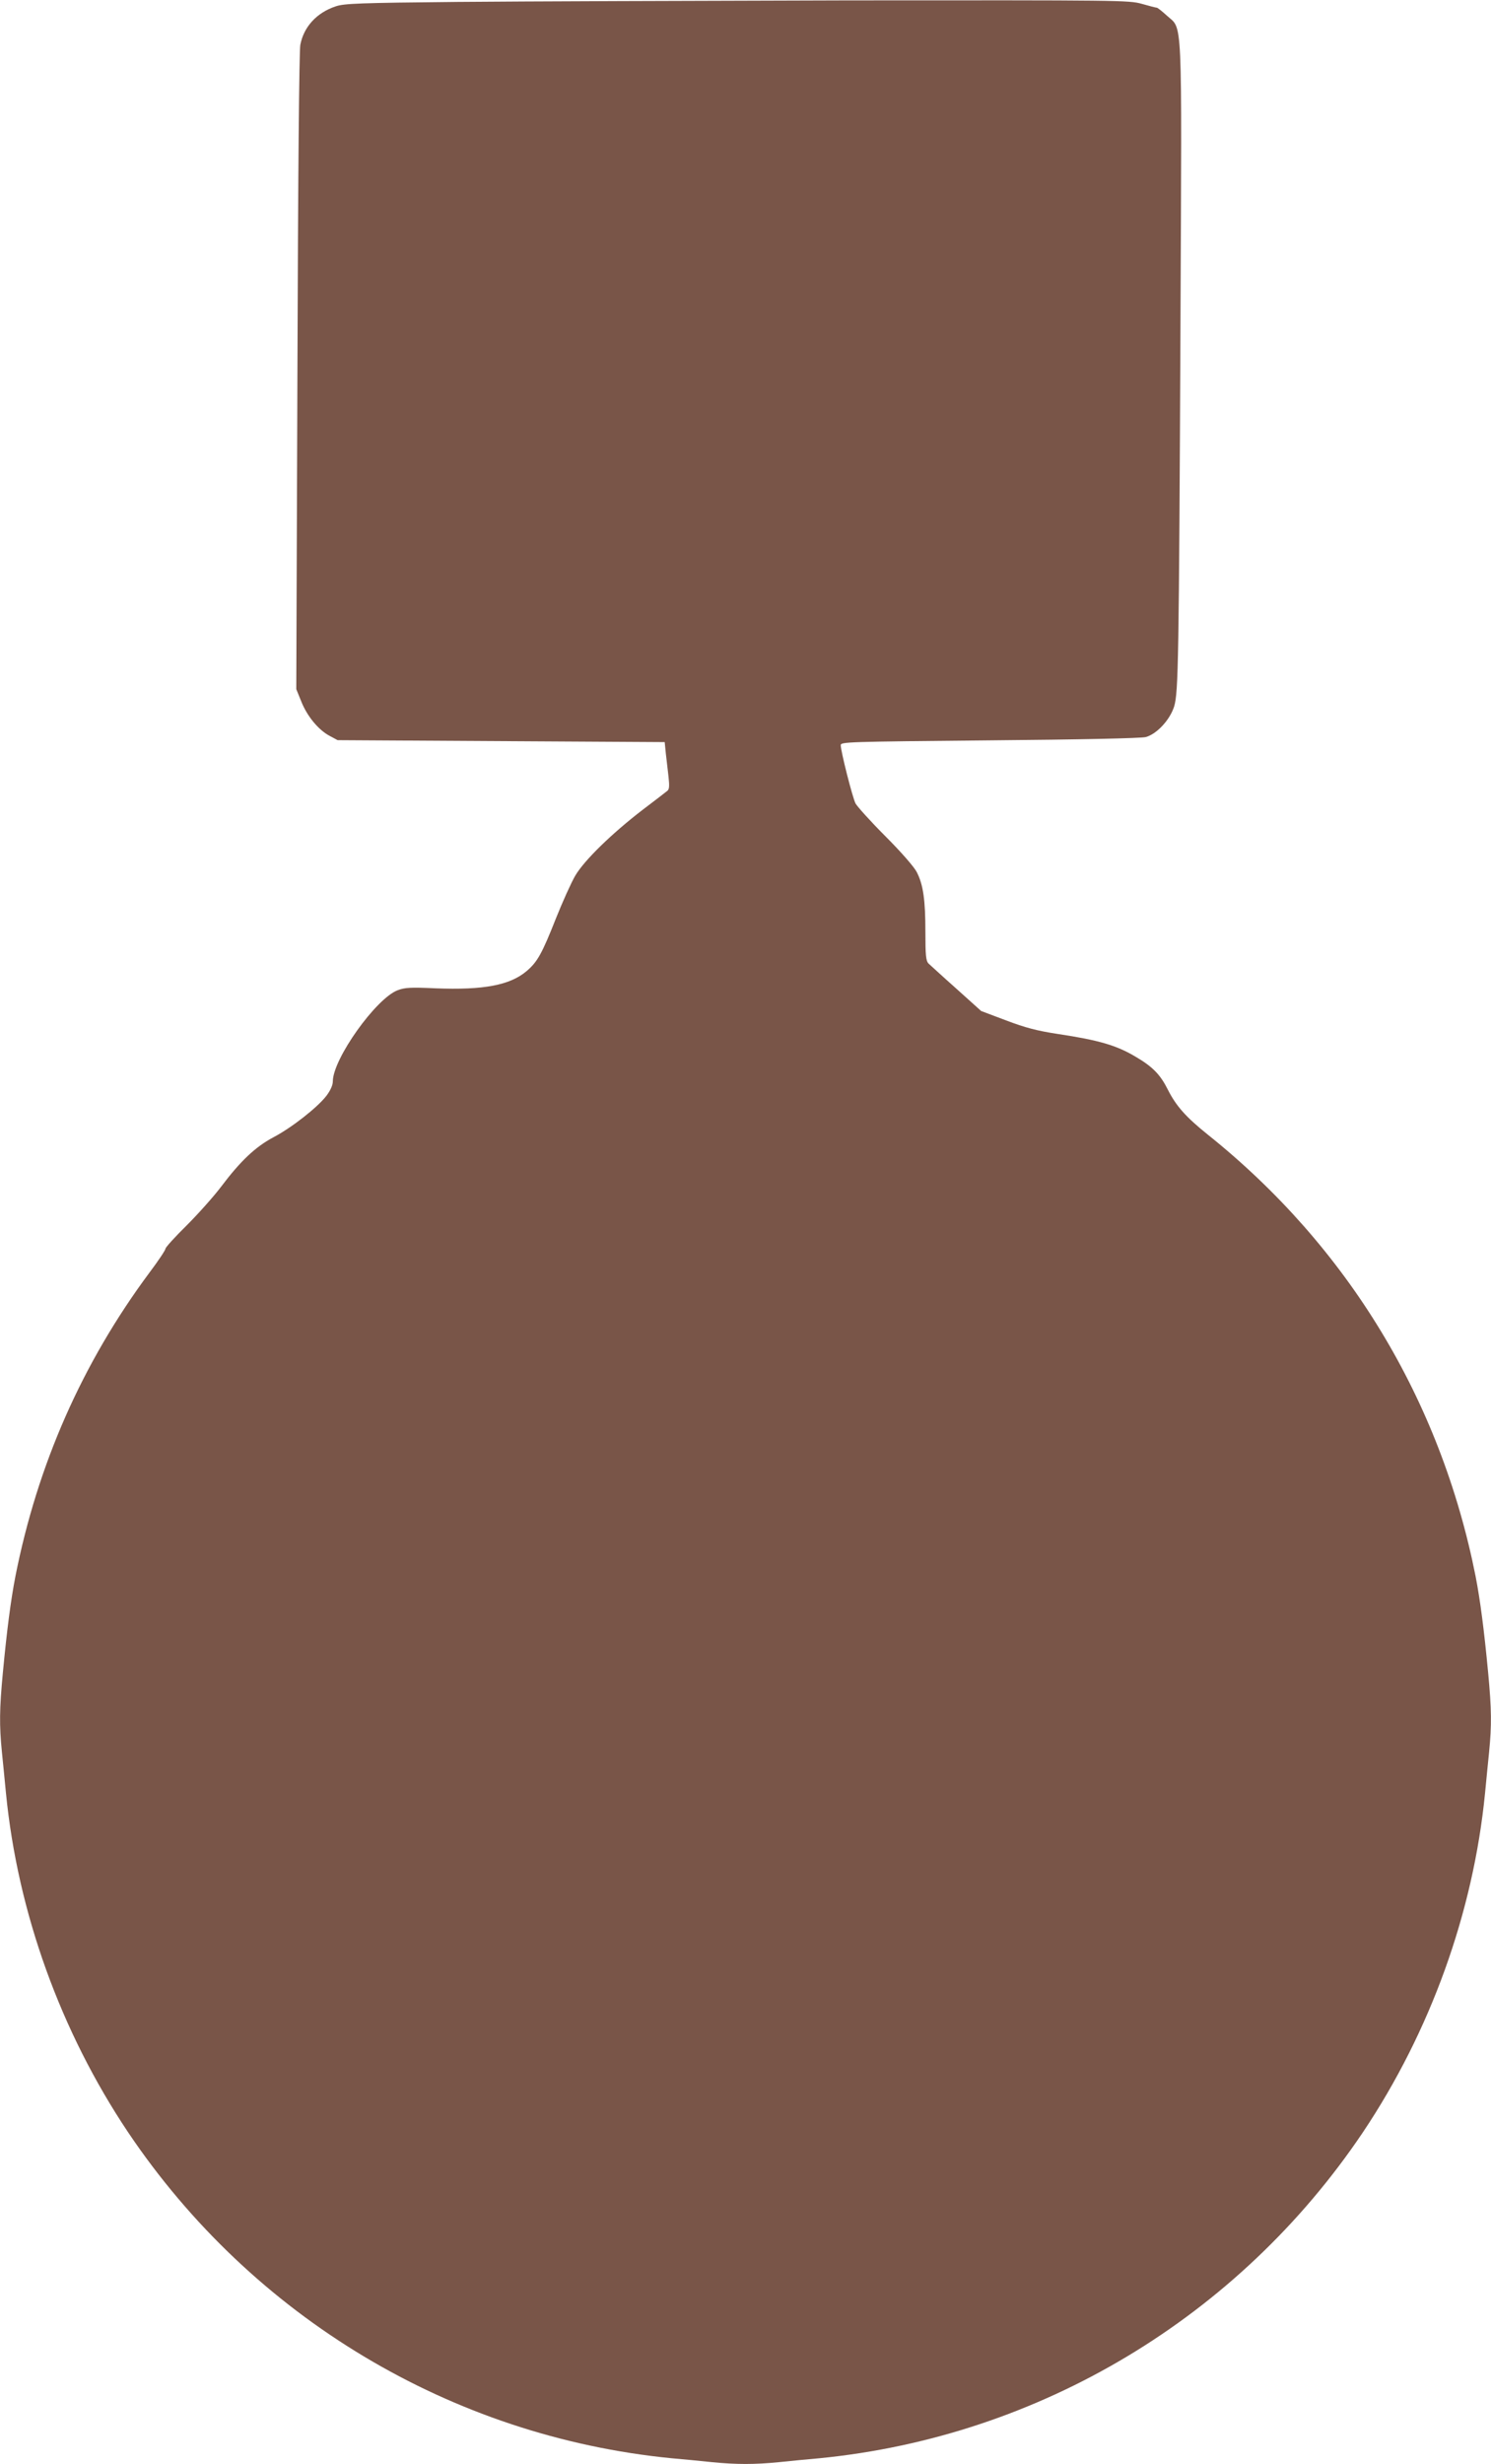 <?xml version="1.0" standalone="no"?>
<!DOCTYPE svg PUBLIC "-//W3C//DTD SVG 20010904//EN"
 "http://www.w3.org/TR/2001/REC-SVG-20010904/DTD/svg10.dtd">
<svg version="1.0" xmlns="http://www.w3.org/2000/svg"
 width="775pt" height="1280pt" viewBox="0 0 775 1280"
 preserveAspectRatio="xMidYMid meet">
<g transform="translate(0,1280) scale(0.1,-0.1)"
fill="#795548" stroke="none">
<path d="M2380 12790 c-512 -5 -591 -8 -635 -23 -99 -33 -166 -106 -184 -200
-6 -32 -12 -690 -15 -1699 l-6 -1648 26 -64 c30 -76 89 -148 148 -179 l41 -22
850 -5 850 -5 6 -60 c4 -33 10 -87 14 -121 5 -47 4 -64 -6 -72 -8 -7 -66 -51
-129 -99 -160 -123 -303 -262 -350 -342 -21 -36 -66 -136 -100 -221 -73 -185
-97 -227 -152 -274 -87 -74 -224 -100 -475 -90 -129 6 -159 4 -196 -10 -113
-43 -336 -356 -337 -473 0 -20 -12 -47 -33 -75 -46 -60 -179 -165 -276 -216
-94 -50 -171 -123 -272 -257 -37 -49 -117 -139 -178 -200 -61 -60 -111 -115
-111 -122 0 -7 -38 -64 -84 -125 -349 -470 -581 -996 -696 -1577 -24 -124 -44
-277 -65 -499 -18 -190 -19 -274 -5 -414 6 -57 15 -152 21 -213 61 -620 284
-1238 635 -1762 645 -959 1680 -1580 2824 -1693 58 -5 151 -14 208 -20 130
-13 224 -13 354 0 57 6 150 15 208 20 1144 113 2179 734 2824 1693 351 524
574 1142 635 1762 6 61 15 156 21 213 14 140 13 224 -5 414 -21 222 -41 375
-65 499 -182 916 -664 1712 -1391 2294 -116 93 -166 150 -209 235 -39 78 -79
119 -168 171 -99 59 -192 86 -405 118 -105 16 -167 32 -267 70 l-130 49 -129
116 c-71 63 -136 123 -145 131 -13 14 -16 42 -16 164 0 166 -11 245 -45 311
-13 26 -82 105 -163 186 -77 77 -146 154 -155 170 -16 31 -77 272 -77 303 0
17 31 18 773 25 476 4 787 11 812 17 57 15 126 89 148 159 22 73 25 232 33
2012 7 1614 12 1501 -71 1577 -24 22 -48 41 -52 41 -5 0 -39 9 -78 20 -68 19
-112 19 -1520 18 -797 -2 -1713 -5 -2035 -8z"/>
</g>
</svg>
